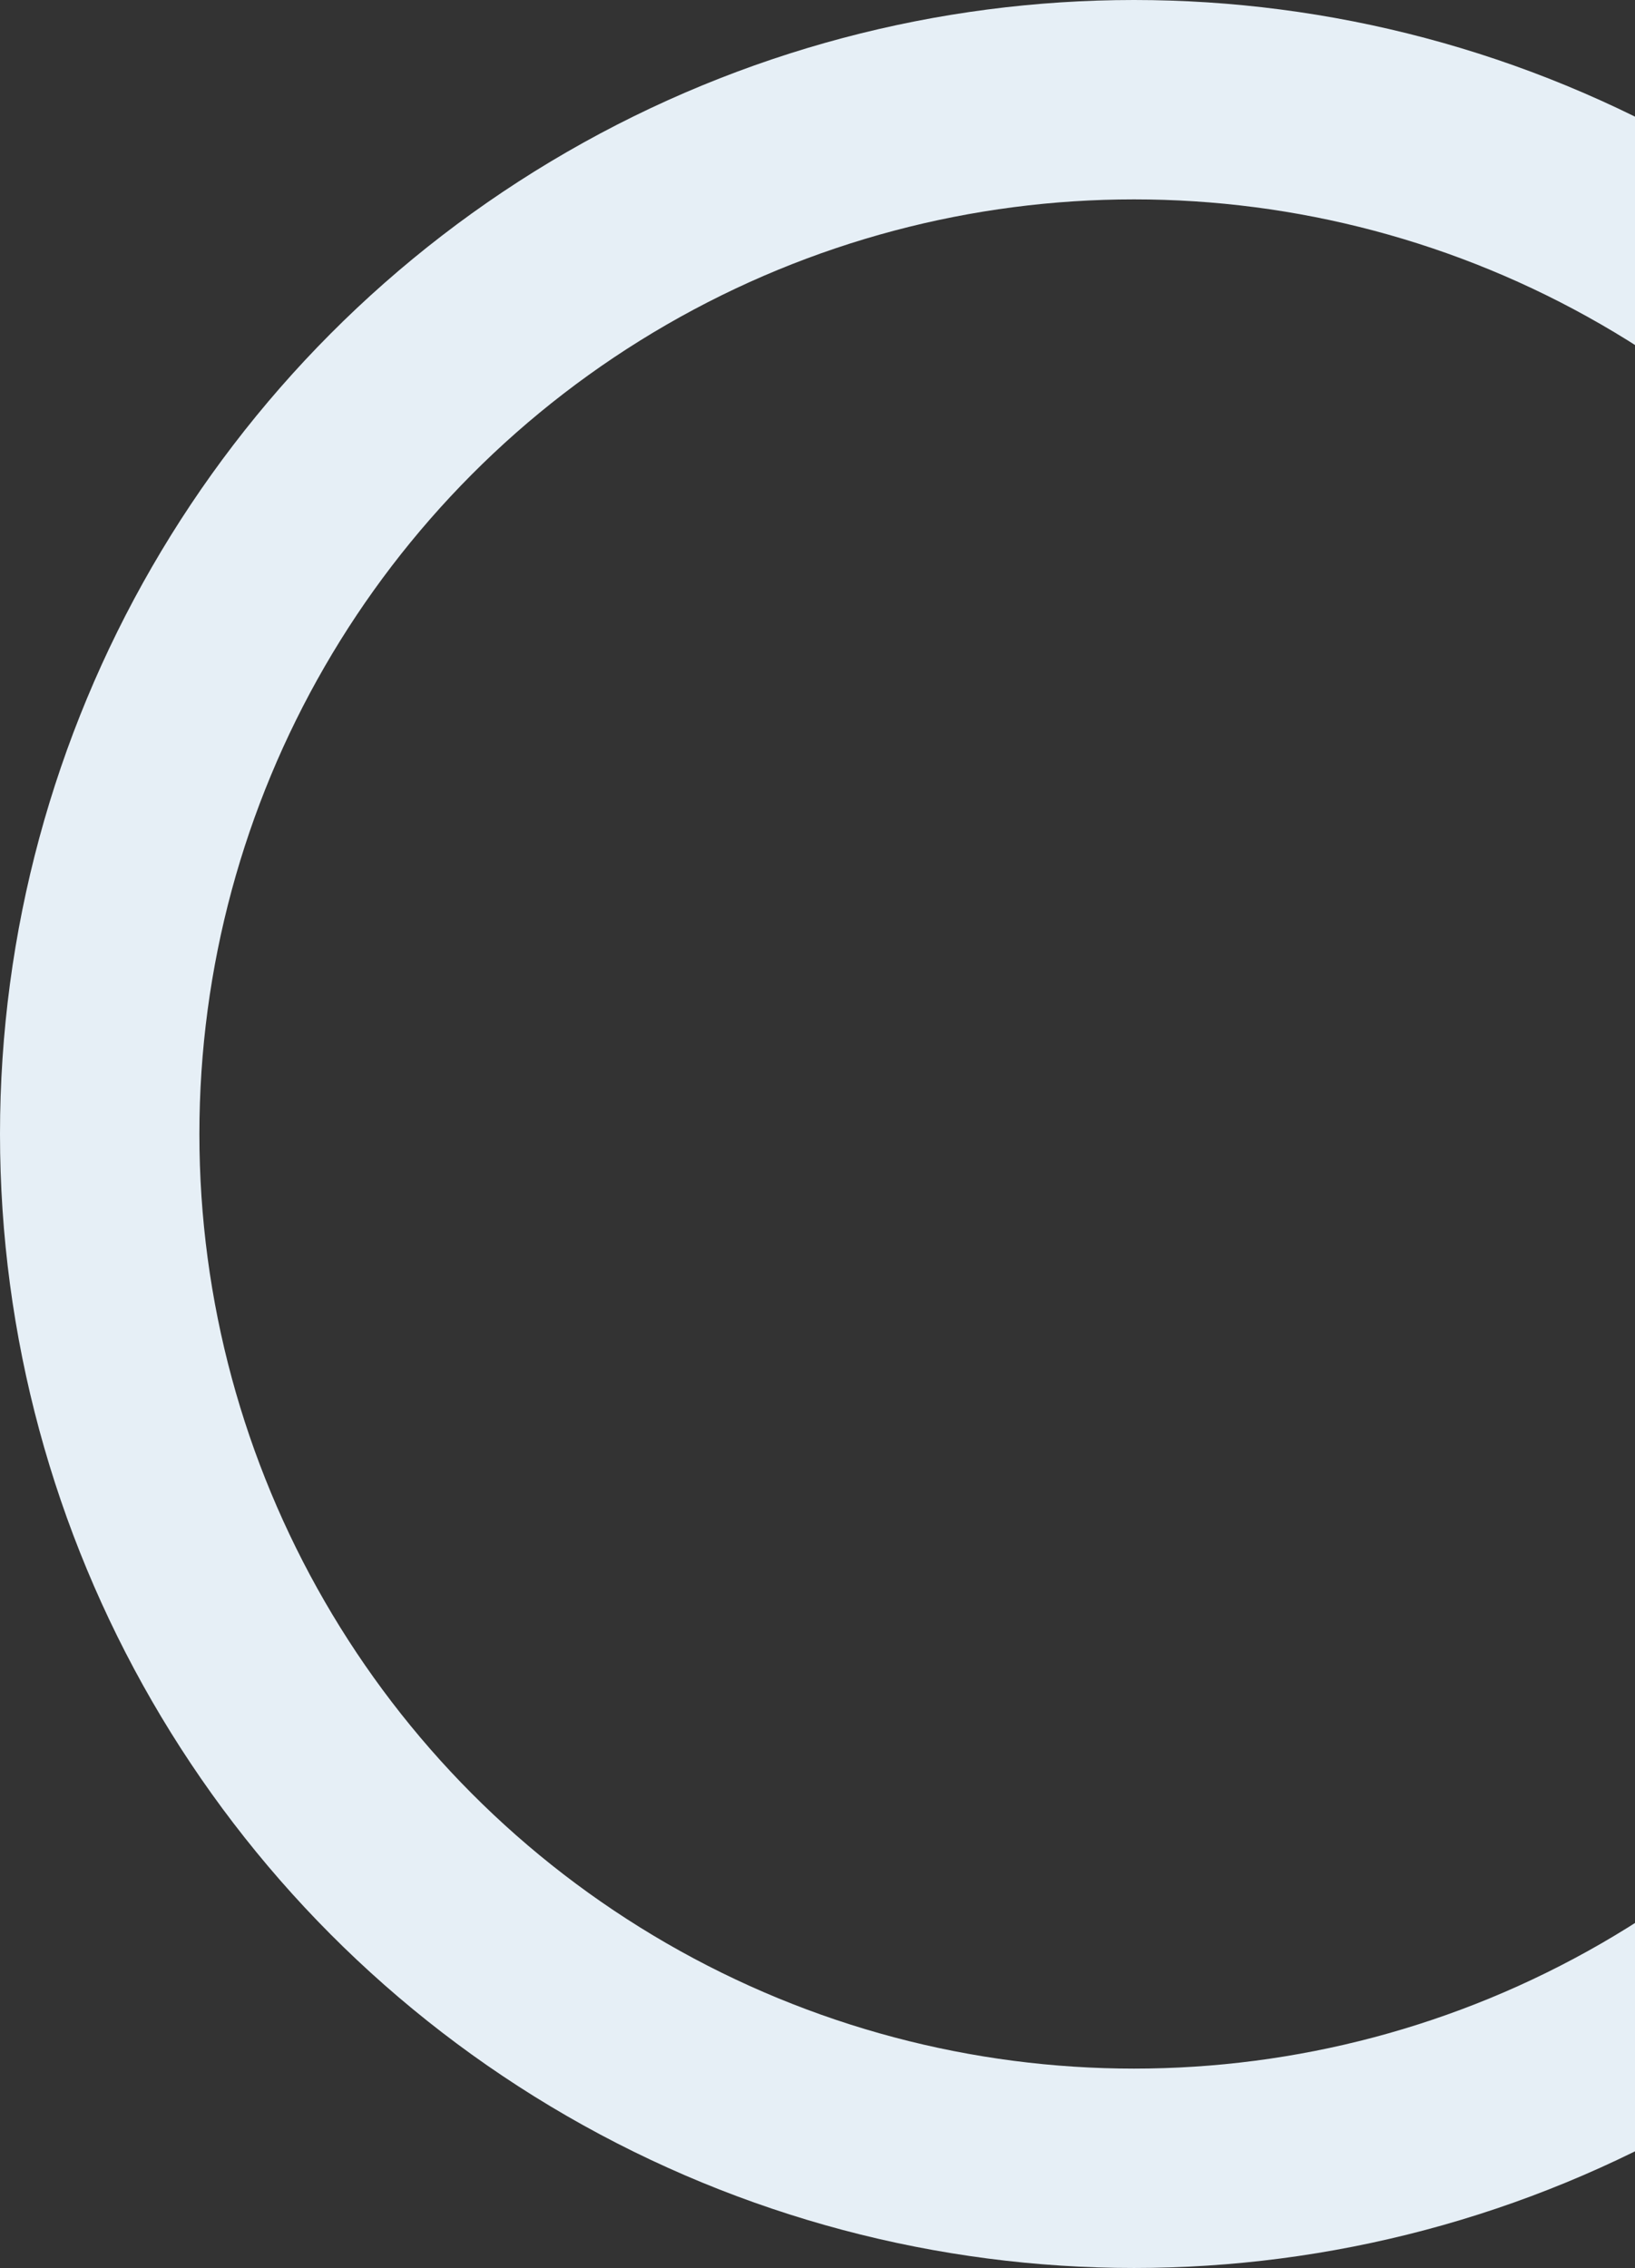 <?xml version="1.0"?>
<svg xmlns="http://www.w3.org/2000/svg" width="328" height="455" viewBox="0 0 328 455" fill="none">
  <rect x="0" y="0" width="328" height="455" fill="#333333" stroke="none"/>
  <circle cx="227.5" cy="227.5" r="207.5" stroke="#E6EFF6" stroke-width="40"/>
</svg>
